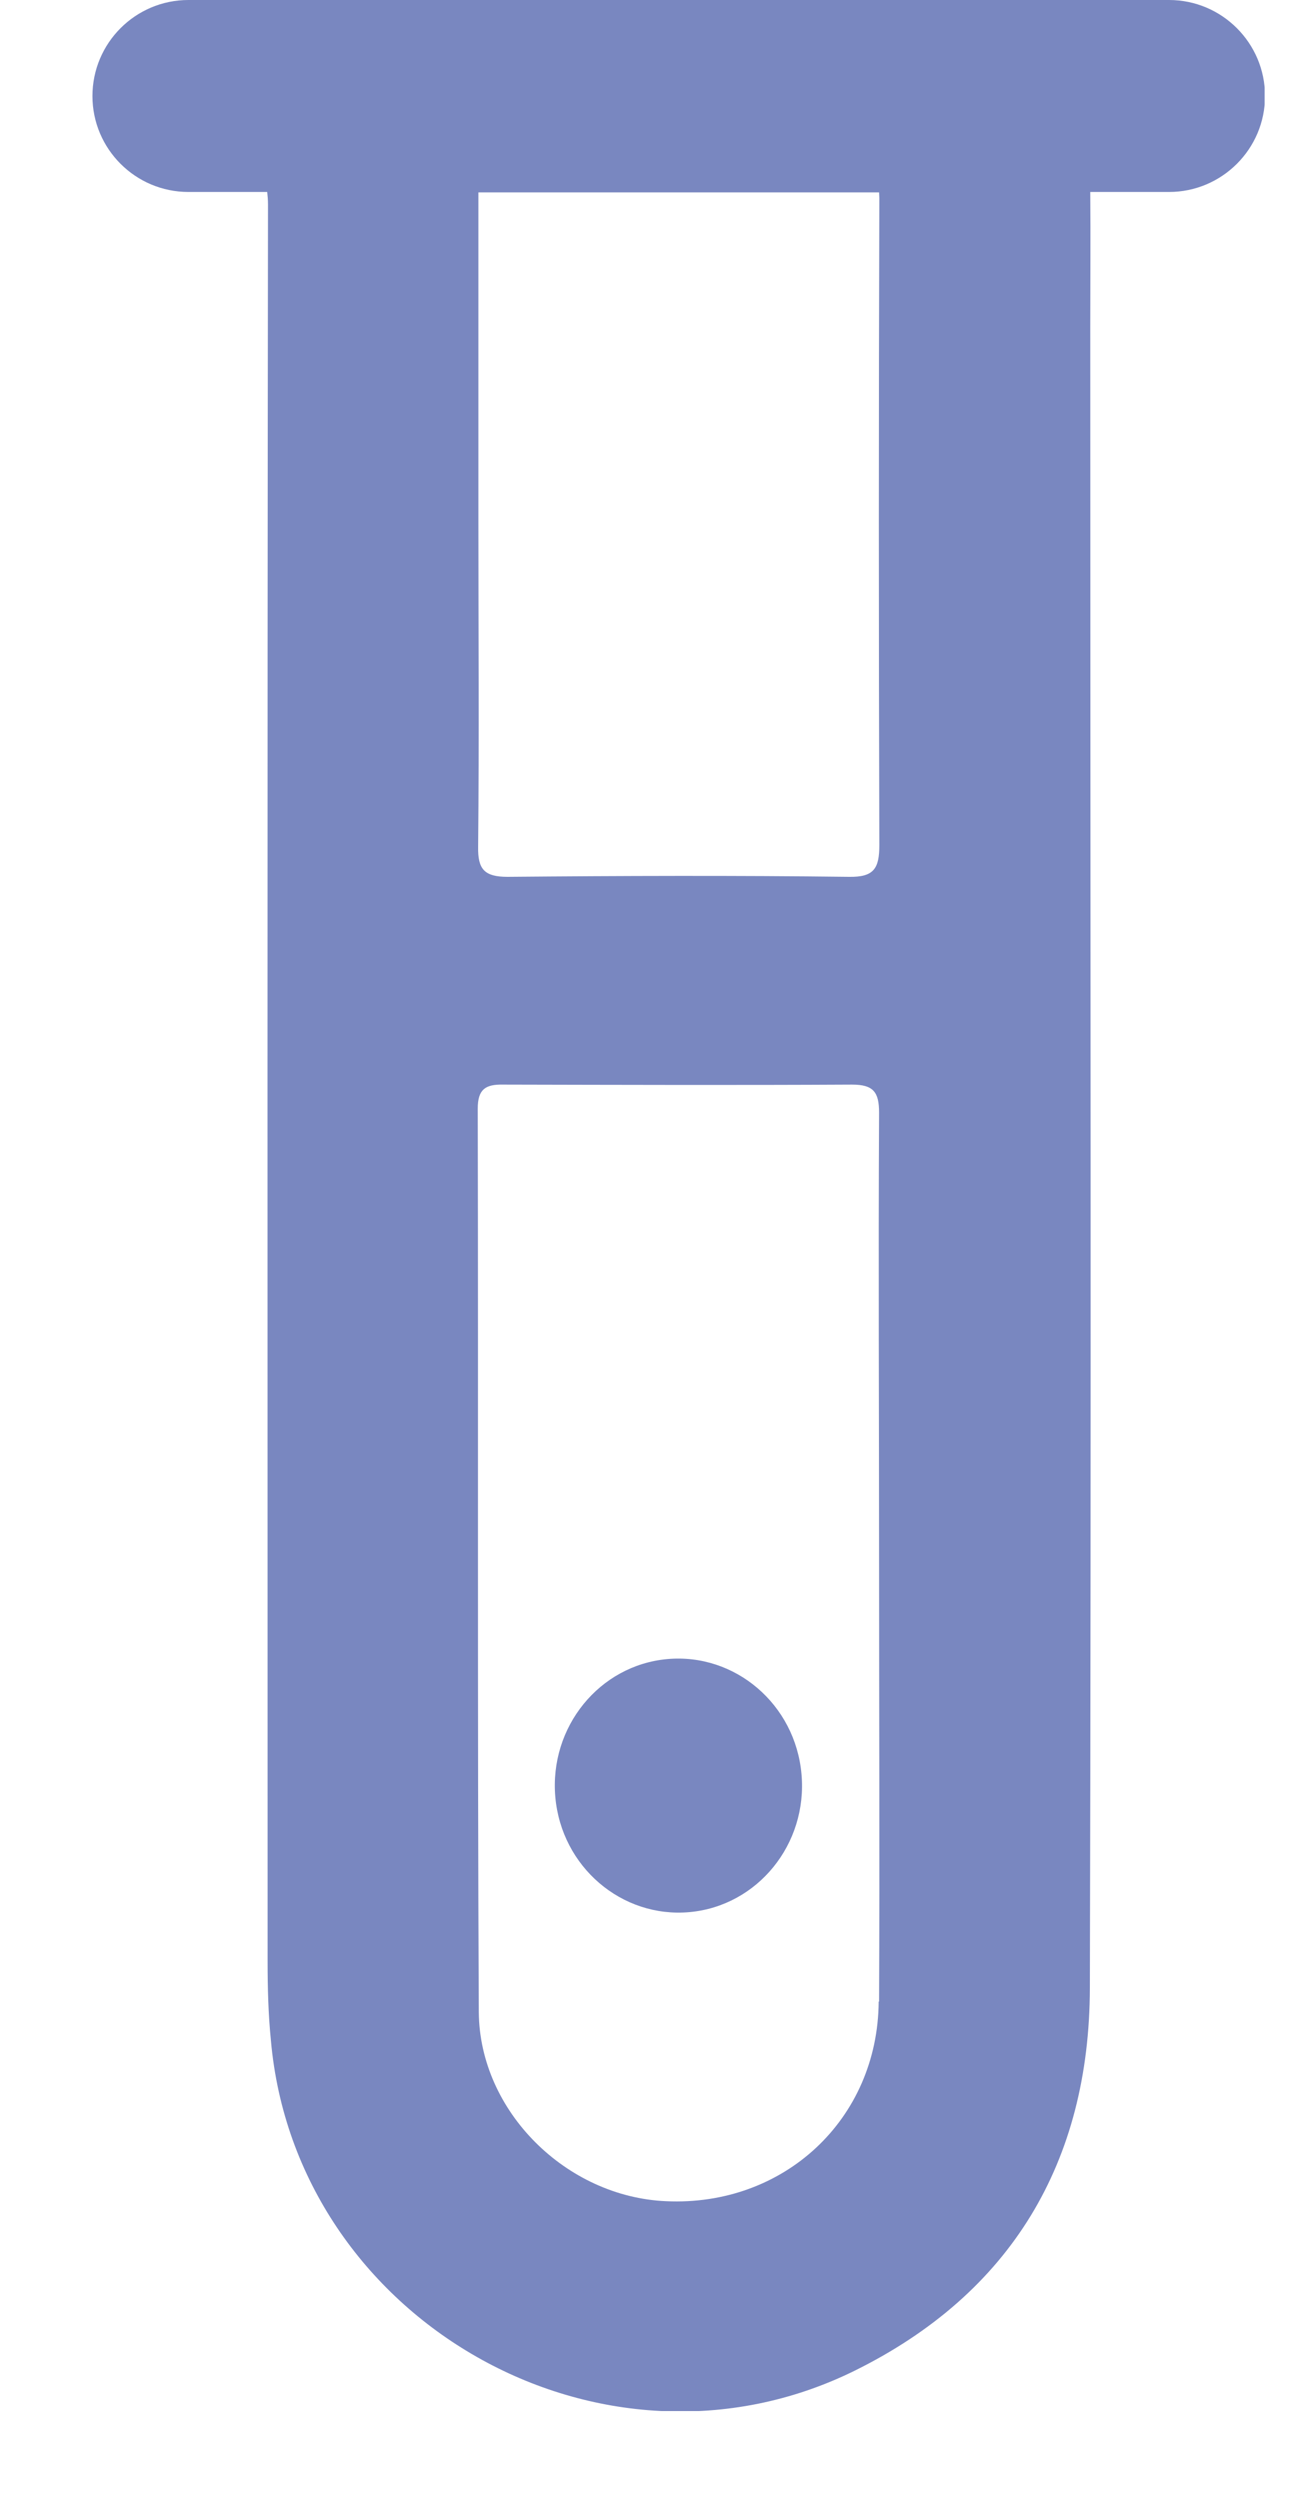 <svg width="10" height="19" viewBox="0 0 10 19" fill="none" xmlns="http://www.w3.org/2000/svg">
<g clip-path="url(#clip0_1_33596)">
<path d="M5.074 12.609C4.558 12.656 4.176 13.125 4.223 13.658C4.27 14.188 4.728 14.579 5.244 14.532C5.76 14.485 6.143 14.016 6.095 13.483C6.048 12.953 5.59 12.562 5.074 12.609Z" fill="#7987C0"/>
<path d="M8.887 0L1.433 0C1.03 0 0.703 0.327 0.703 0.73C0.703 1.132 1.03 1.459 1.433 1.459L2.032 1.459C2.035 1.487 2.038 1.52 2.038 1.554C2.032 6.004 2.035 10.454 2.035 14.906C2.035 15.106 2.04 15.306 2.06 15.506C2.248 17.634 4.576 18.962 6.496 18.019C7.689 17.431 8.285 16.432 8.288 15.109C8.299 10.9 8.291 6.692 8.291 2.483C8.291 2.145 8.294 1.803 8.291 1.465C8.291 1.465 8.291 1.462 8.291 1.459L8.89 1.459C9.292 1.459 9.62 1.132 9.62 0.73C9.62 0.327 9.292 0 8.89 0L8.887 0ZM6.682 15.212C6.676 16.108 5.96 16.771 5.064 16.729C4.307 16.696 3.647 16.047 3.641 15.292C3.63 13.003 3.638 10.714 3.633 8.426C3.633 8.279 3.691 8.24 3.827 8.243C4.712 8.245 5.594 8.248 6.479 8.243C6.643 8.243 6.685 8.301 6.685 8.456C6.679 9.599 6.685 10.745 6.685 11.888C6.685 12.995 6.69 14.105 6.685 15.212H6.682ZM6.687 6.423C6.687 6.6 6.646 6.667 6.457 6.664C5.591 6.653 4.726 6.656 3.86 6.664C3.683 6.664 3.633 6.606 3.636 6.436C3.644 5.612 3.638 4.788 3.638 3.967C3.638 3.149 3.638 2.333 3.638 1.515C3.638 1.495 3.638 1.479 3.638 1.462L6.685 1.462C6.685 1.476 6.687 1.487 6.687 1.504C6.682 3.143 6.682 4.786 6.687 6.425V6.423Z" fill="#7987C0"/>
</g>
<defs>
<clipPath id="clip0_1_33596">
<rect width="8.914" height="18.324" fill="white" transform="translate(0.703)"/>
</clipPath>
</defs>
</svg>
